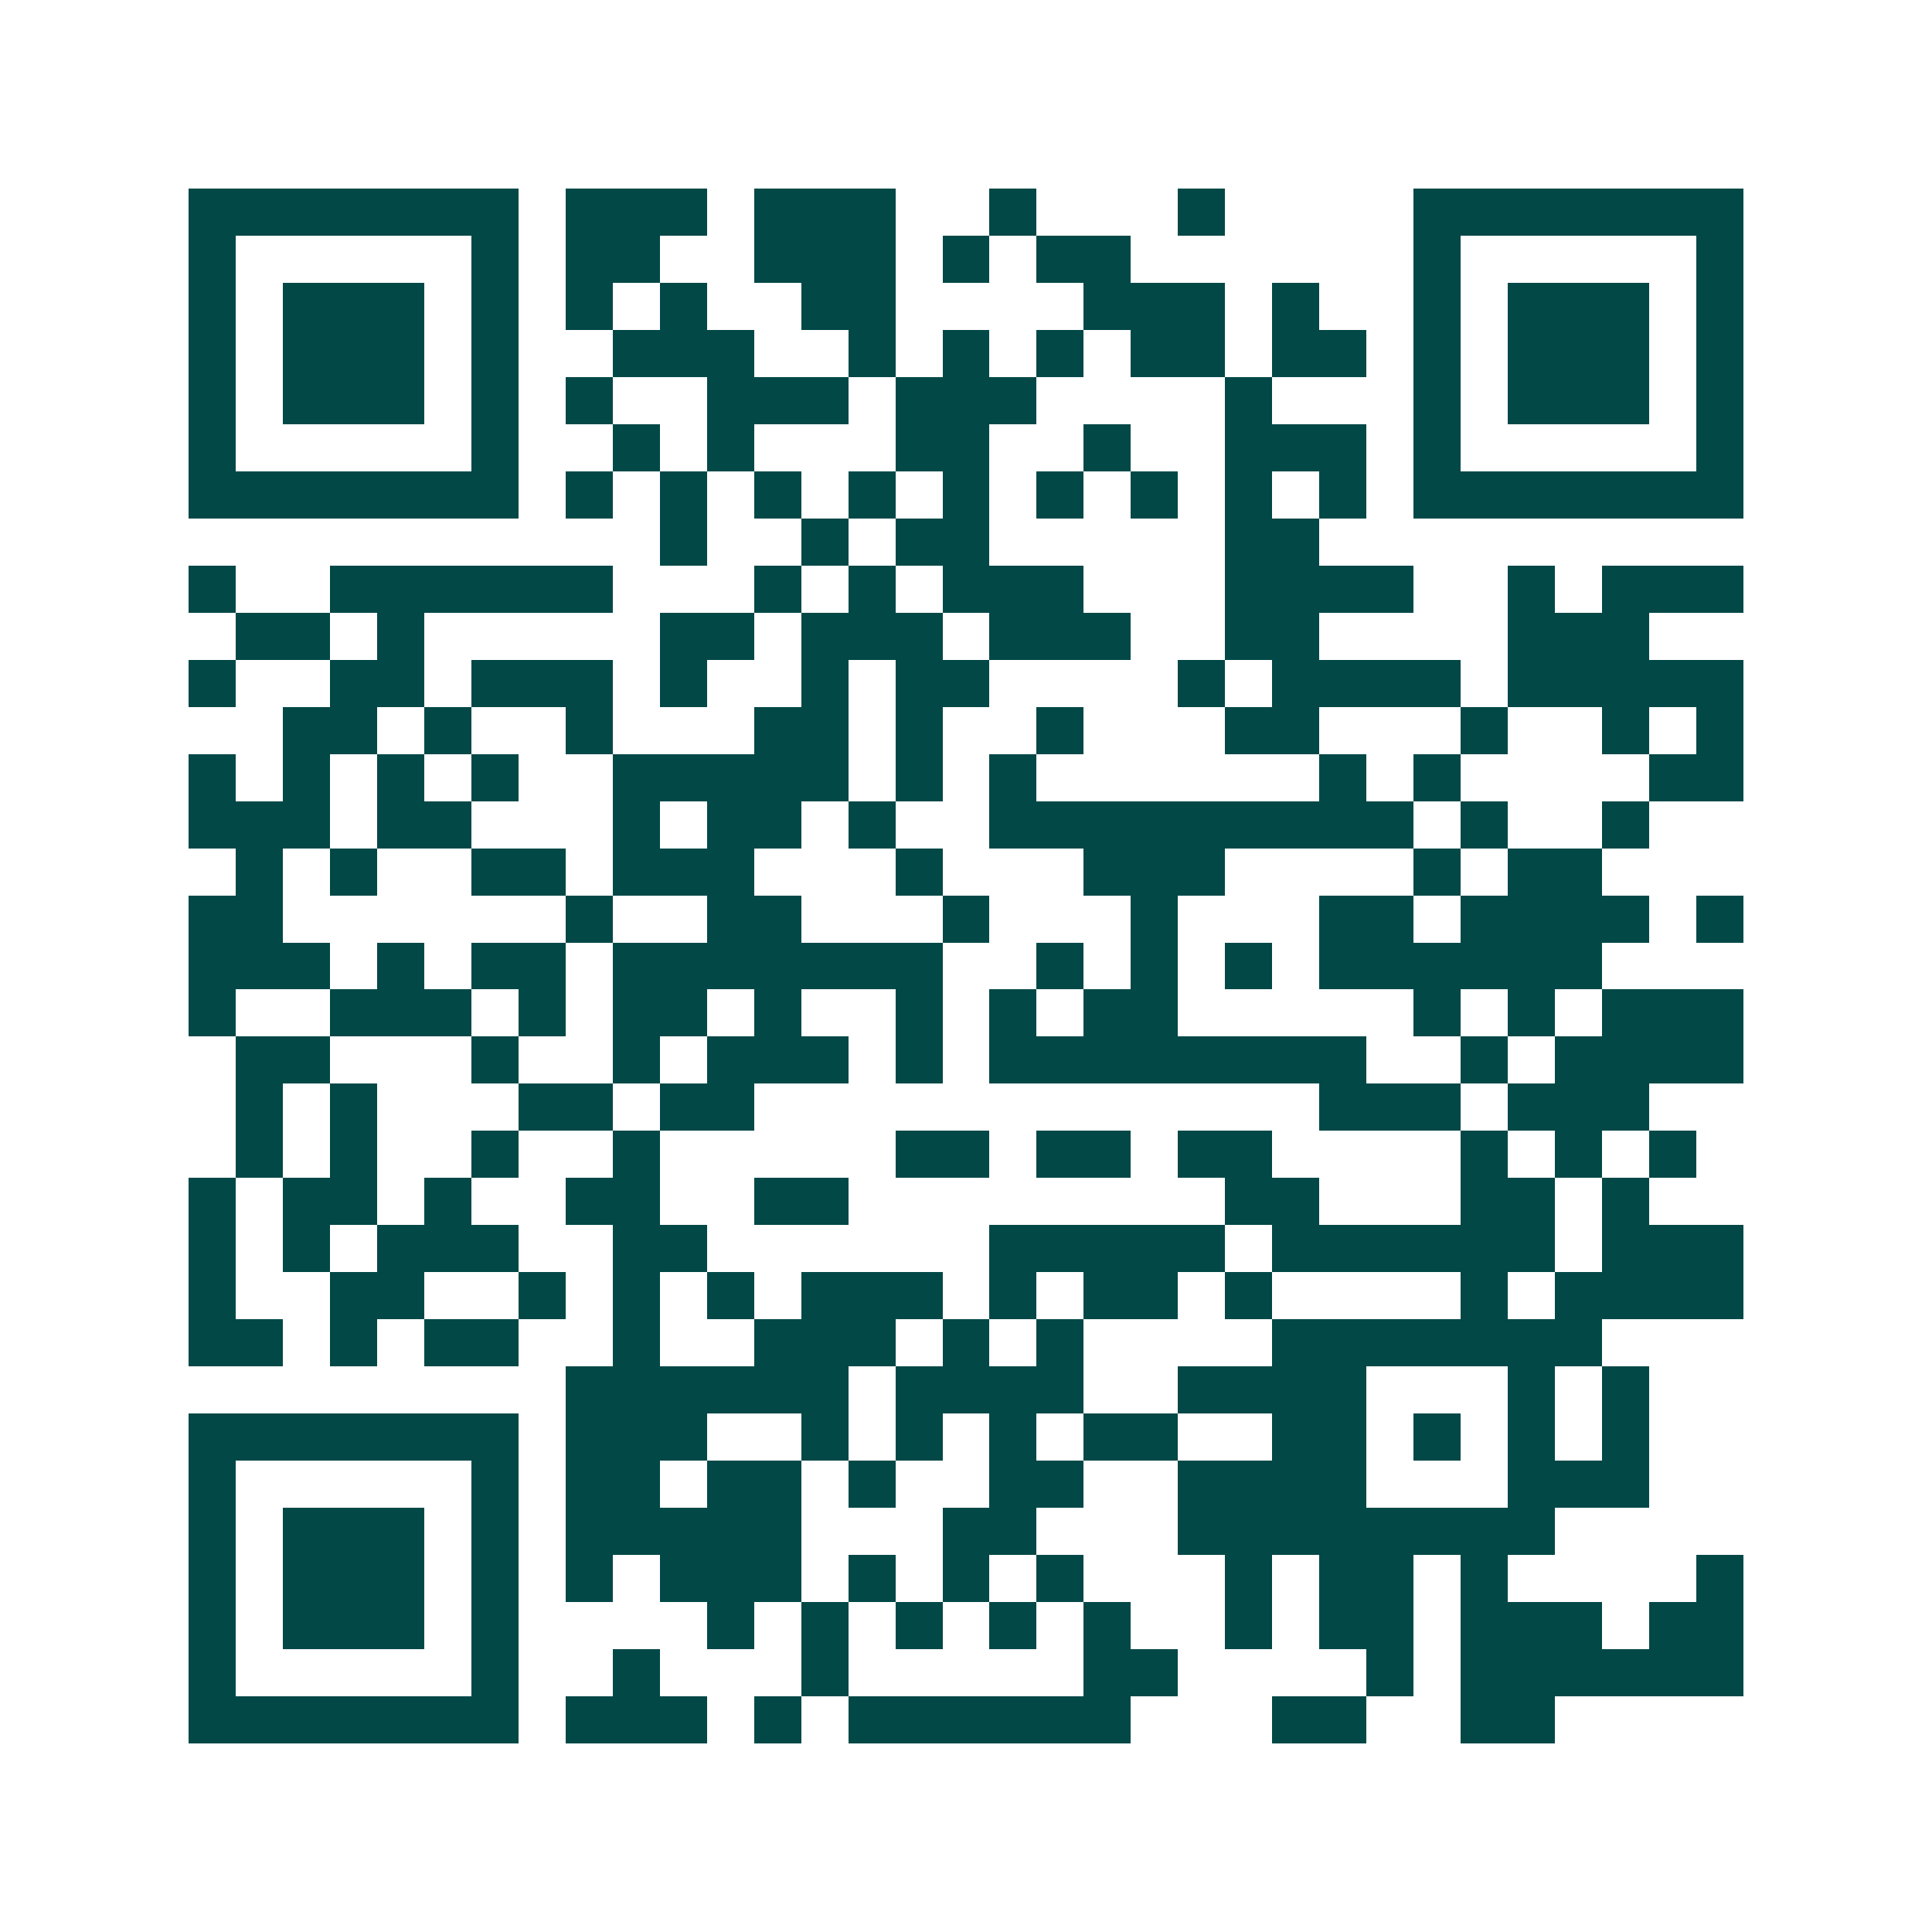 <svg xmlns="http://www.w3.org/2000/svg" width="200" height="200" viewBox="0 0 41 41" shape-rendering="crispEdges"><path fill="#ffffff" d="M0 0h41v41H0z"/><path stroke="#014847" d="M4 4.5h7m1 0h3m1 0h3m2 0h1m3 0h1m4 0h7M4 5.5h1m5 0h1m1 0h2m2 0h3m1 0h1m1 0h2m6 0h1m5 0h1M4 6.5h1m1 0h3m1 0h1m1 0h1m1 0h1m2 0h2m4 0h3m1 0h1m2 0h1m1 0h3m1 0h1M4 7.5h1m1 0h3m1 0h1m2 0h3m2 0h1m1 0h1m1 0h1m1 0h2m1 0h2m1 0h1m1 0h3m1 0h1M4 8.5h1m1 0h3m1 0h1m1 0h1m2 0h3m1 0h3m4 0h1m3 0h1m1 0h3m1 0h1M4 9.5h1m5 0h1m2 0h1m1 0h1m3 0h2m2 0h1m2 0h3m1 0h1m5 0h1M4 10.5h7m1 0h1m1 0h1m1 0h1m1 0h1m1 0h1m1 0h1m1 0h1m1 0h1m1 0h1m1 0h7M14 11.5h1m2 0h1m1 0h2m5 0h2M4 12.5h1m2 0h6m3 0h1m1 0h1m1 0h3m3 0h4m2 0h1m1 0h3M5 13.5h2m1 0h1m5 0h2m1 0h3m1 0h3m2 0h2m4 0h3M4 14.5h1m2 0h2m1 0h3m1 0h1m2 0h1m1 0h2m4 0h1m1 0h4m1 0h5M6 15.5h2m1 0h1m2 0h1m3 0h2m1 0h1m2 0h1m3 0h2m3 0h1m2 0h1m1 0h1M4 16.5h1m1 0h1m1 0h1m1 0h1m2 0h5m1 0h1m1 0h1m6 0h1m1 0h1m4 0h2M4 17.5h3m1 0h2m3 0h1m1 0h2m1 0h1m2 0h9m1 0h1m2 0h1M5 18.5h1m1 0h1m2 0h2m1 0h3m3 0h1m3 0h3m4 0h1m1 0h2M4 19.5h2m6 0h1m2 0h2m3 0h1m3 0h1m3 0h2m1 0h4m1 0h1M4 20.5h3m1 0h1m1 0h2m1 0h7m2 0h1m1 0h1m1 0h1m1 0h6M4 21.5h1m2 0h3m1 0h1m1 0h2m1 0h1m2 0h1m1 0h1m1 0h2m5 0h1m1 0h1m1 0h3M5 22.5h2m3 0h1m2 0h1m1 0h3m1 0h1m1 0h8m2 0h1m1 0h4M5 23.5h1m1 0h1m3 0h2m1 0h2m12 0h3m1 0h3M5 24.5h1m1 0h1m2 0h1m2 0h1m5 0h2m1 0h2m1 0h2m4 0h1m1 0h1m1 0h1M4 25.5h1m1 0h2m1 0h1m2 0h2m2 0h2m8 0h2m3 0h2m1 0h1M4 26.5h1m1 0h1m1 0h3m2 0h2m6 0h5m1 0h6m1 0h3M4 27.5h1m2 0h2m2 0h1m1 0h1m1 0h1m1 0h3m1 0h1m1 0h2m1 0h1m4 0h1m1 0h4M4 28.5h2m1 0h1m1 0h2m2 0h1m2 0h3m1 0h1m1 0h1m4 0h7M12 29.5h6m1 0h4m2 0h4m3 0h1m1 0h1M4 30.5h7m1 0h3m2 0h1m1 0h1m1 0h1m1 0h2m2 0h2m1 0h1m1 0h1m1 0h1M4 31.5h1m5 0h1m1 0h2m1 0h2m1 0h1m2 0h2m2 0h4m3 0h3M4 32.5h1m1 0h3m1 0h1m1 0h5m3 0h2m3 0h8M4 33.5h1m1 0h3m1 0h1m1 0h1m1 0h3m1 0h1m1 0h1m1 0h1m3 0h1m1 0h2m1 0h1m4 0h1M4 34.5h1m1 0h3m1 0h1m4 0h1m1 0h1m1 0h1m1 0h1m1 0h1m2 0h1m1 0h2m1 0h3m1 0h2M4 35.5h1m5 0h1m2 0h1m3 0h1m5 0h2m4 0h1m1 0h6M4 36.5h7m1 0h3m1 0h1m1 0h6m3 0h2m2 0h2"/></svg>
